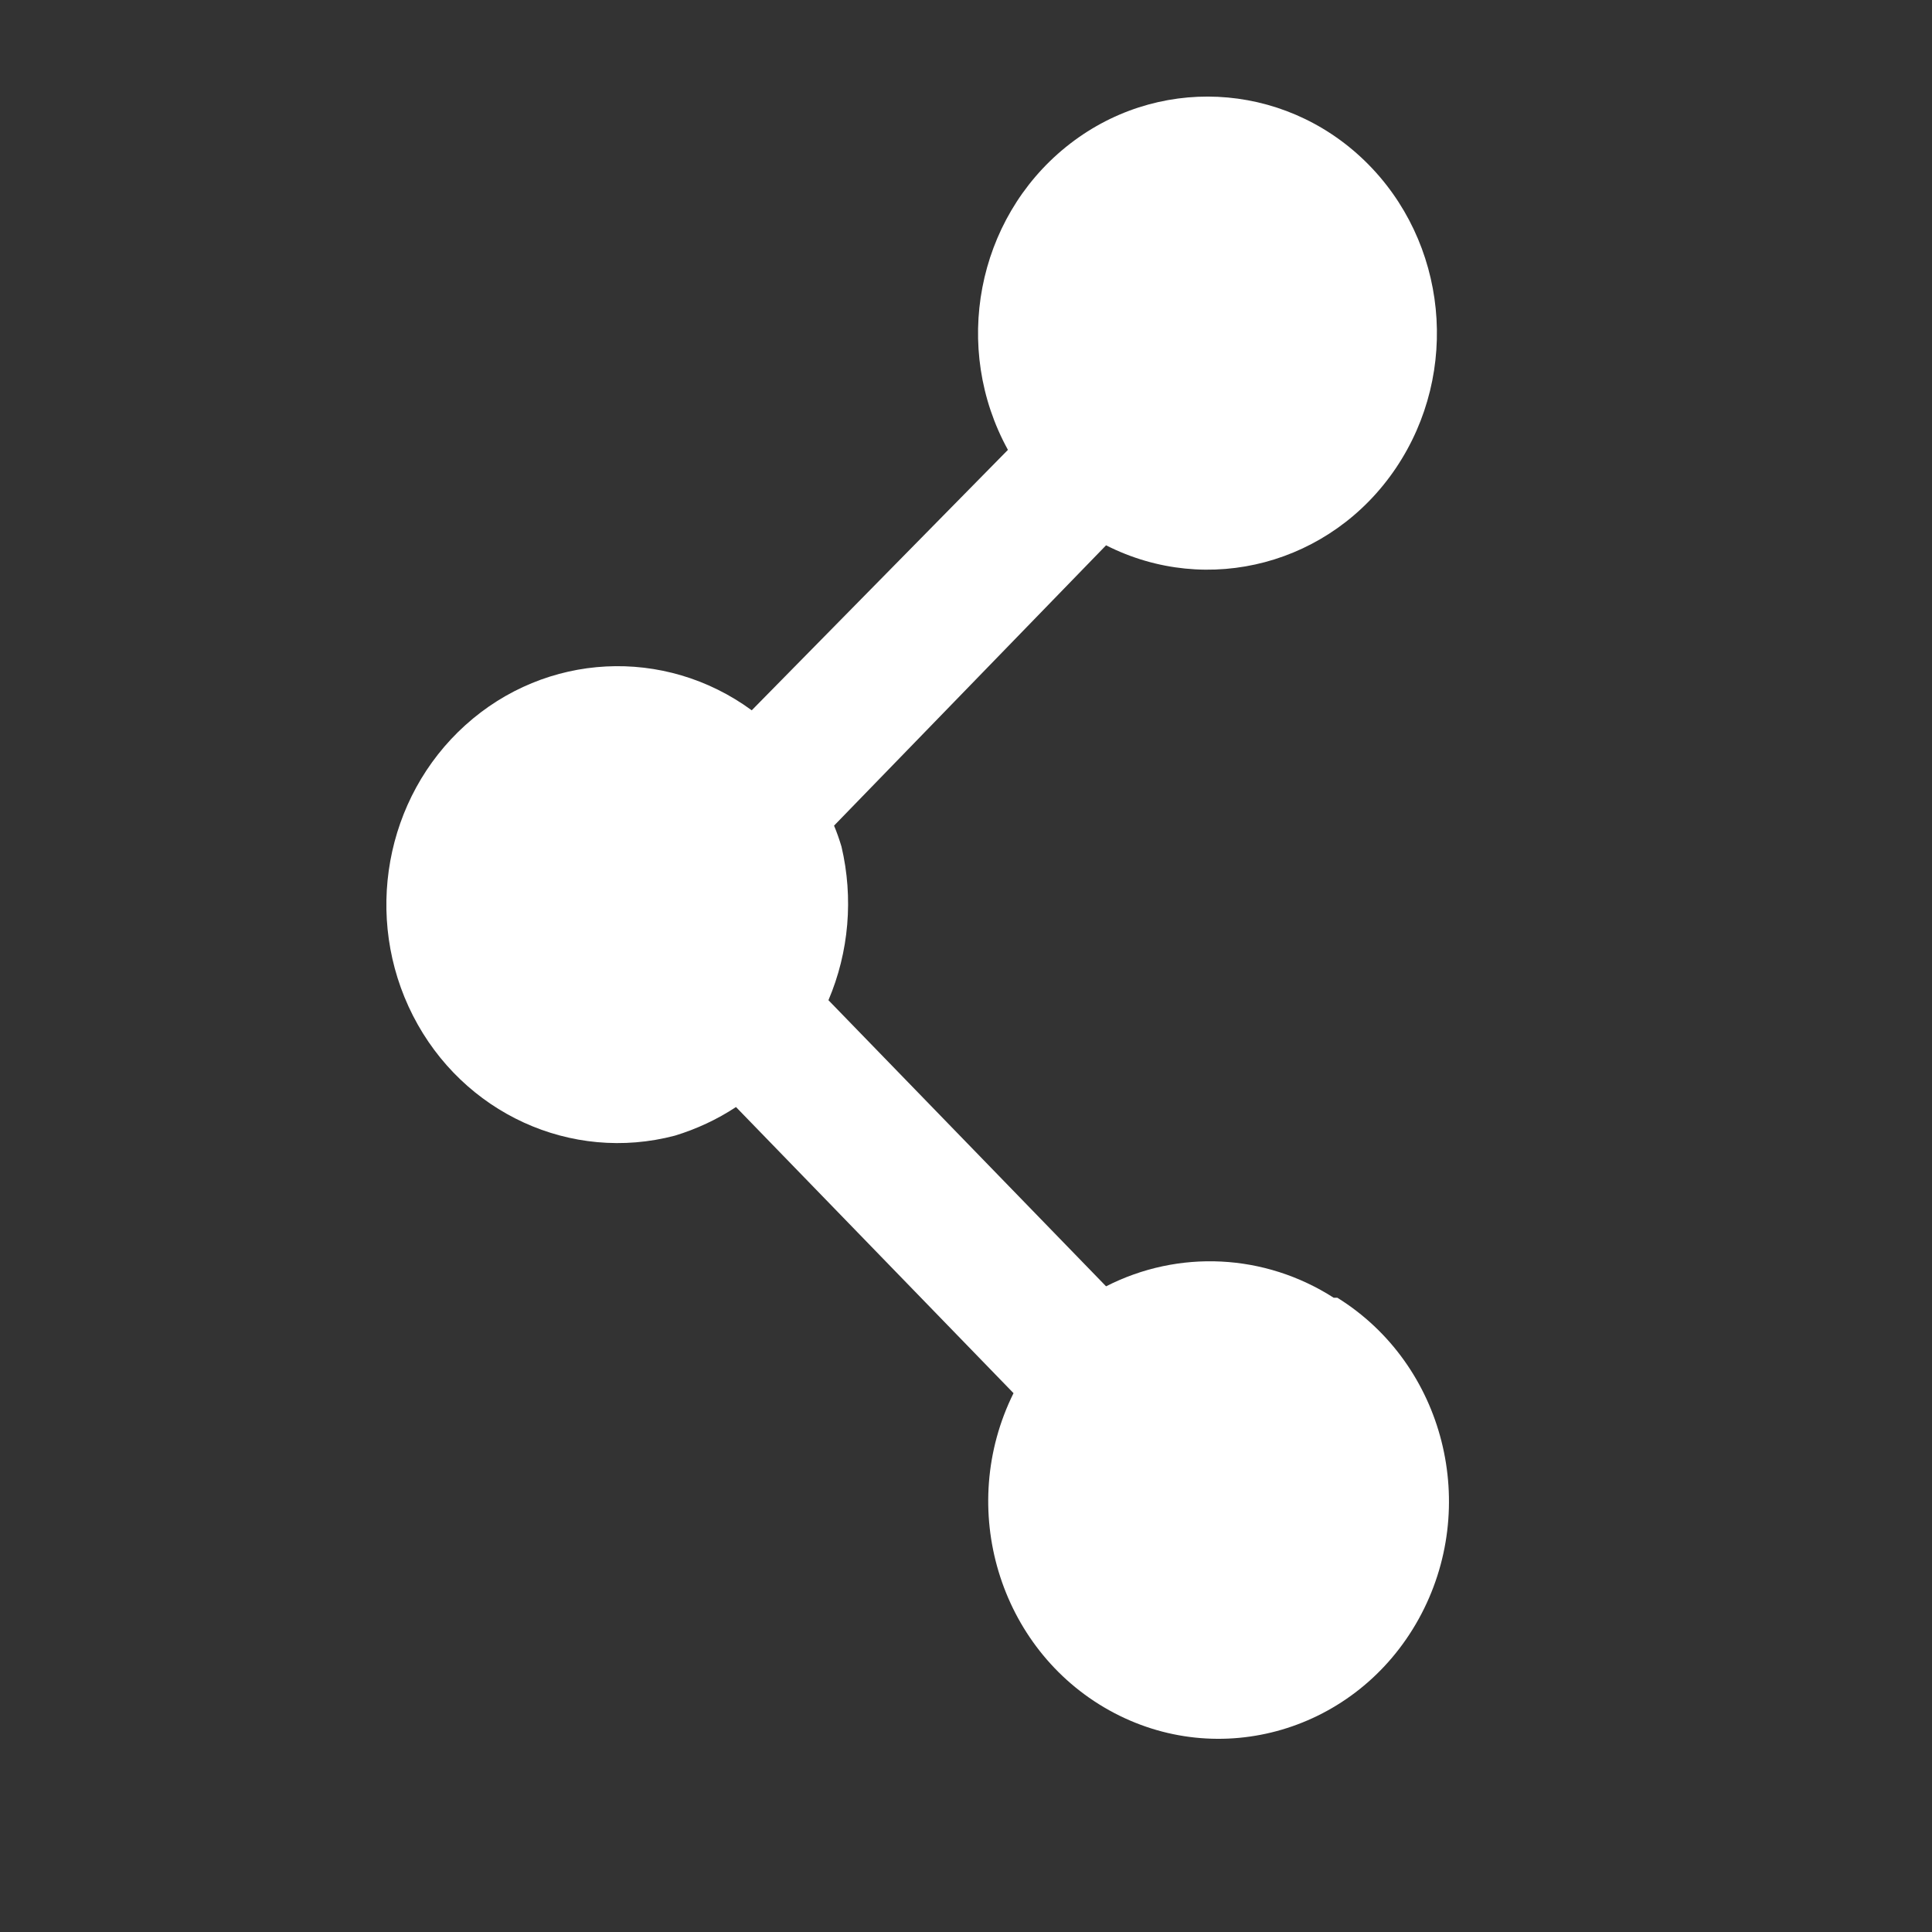 <svg width="20" height="20" viewBox="0 0 20 20" fill="none" xmlns="http://www.w3.org/2000/svg">
<rect x="0" y="0" width="20" height="20" fill="#333333" stroke="none"/>
<path d="M13.806 13.434C13.093 12.977 12.202 12.932 11.45 13.316L8.576 10.354C8.789 9.854 8.836 9.295 8.711 8.764C8.689 8.691 8.664 8.618 8.634 8.547L11.45 5.645C12.504 6.18 13.78 5.841 14.45 4.846C15.121 3.85 14.985 2.499 14.13 1.667C13.275 0.836 11.958 0.774 11.034 1.522C10.109 2.271 9.854 3.603 10.434 4.657L7.782 7.353C6.878 6.691 5.652 6.754 4.818 7.506C3.984 8.258 3.759 9.502 4.275 10.514C4.791 11.525 5.913 12.039 6.987 11.756C7.21 11.688 7.423 11.589 7.619 11.46L10.492 14.422C9.902 15.611 10.341 17.068 11.481 17.704C12.621 18.339 14.044 17.92 14.686 16.76C15.328 15.599 14.954 14.123 13.844 13.434H13.806Z" fill="white"/>
</svg>
